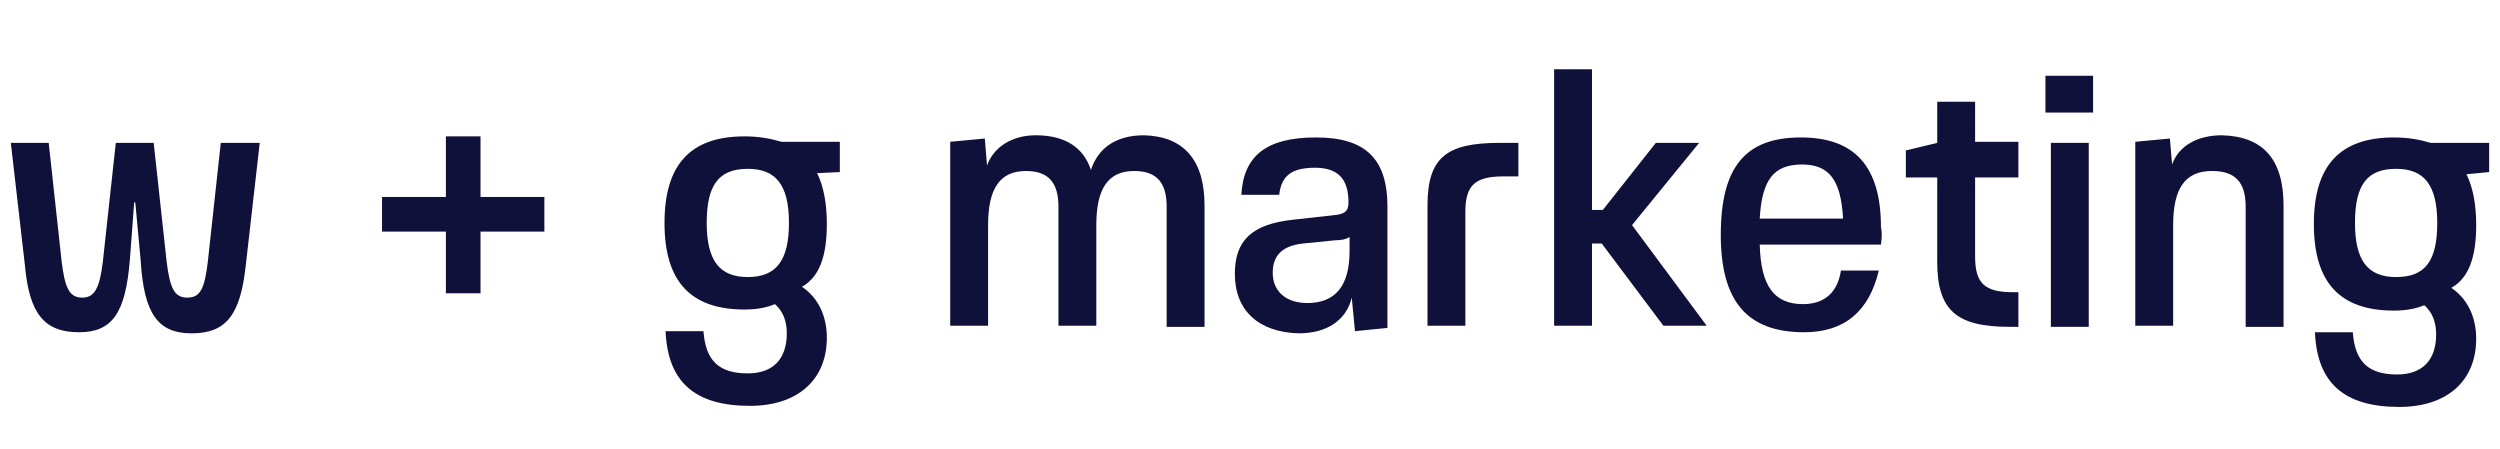 <?xml version="1.0" encoding="utf-8"?>
<!-- Generator: Adobe Illustrator 28.1.0, SVG Export Plug-In . SVG Version: 6.00 Build 0)  -->
<svg version="1.1" id="Layer_1" xmlns="http://www.w3.org/2000/svg" xmlns:xlink="http://www.w3.org/1999/xlink" x="0px" y="0px"
	 viewBox="0 0 231 41.5" style="enable-background:new 0 0 231 41.5;" xml:space="preserve">
<style type="text/css">
	.st0{fill:#10113B;}
</style>
<g>
	<path class="st0" d="M2.3,24.5L1,13.2h3.5l1.2,11c0.3,2.4,0.7,3.3,1.9,3.3c1.1,0,1.6-0.8,1.9-3.3l1.2-11h3.5l1.2,11
		c0.3,2.4,0.7,3.3,1.9,3.3s1.6-0.8,1.9-3.3l1.2-11H24l-1.3,11.4c-0.5,4.5-1.8,6.2-5,6.2c-3.1,0-4.4-1.8-4.7-6.7l-0.5-5.4h-0.1L12,24
		c-0.4,4.9-1.6,6.7-4.7,6.7C4.1,30.7,2.7,29,2.3,24.5z"/>
	<path class="st0" d="M44.4,18.2h5.9v3.2h-5.9v5.7h-3.2v-5.7h-5.9v-3.2h5.9v-5.6h3.2V18.2z"/>
	<path class="st0" d="M77.6,13.2v2.7L75.5,16c0.6,1.2,0.9,2.8,0.9,4.7c0,3-0.7,4.9-2.3,5.8c1.5,1,2.3,2.7,2.3,4.7
		c0,3.9-2.7,6.3-7.1,6.3c-5.1,0-7.6-2.2-7.8-6.9h3.5c0.2,2.8,1.5,3.9,4.1,3.9c2.3,0,3.6-1.3,3.6-3.7c0-1.2-0.4-2.1-1.1-2.7
		c-0.7,0.3-1.6,0.5-2.8,0.5c-5,0-7.4-2.6-7.4-8c0-5.4,2.4-8,7.4-8c1.3,0,2.4,0.2,3.4,0.5H77.6z M72.9,20.6c0-3.5-1.2-5-3.8-5
		c-2.7,0-3.8,1.5-3.8,5c0,3.5,1.2,5,3.8,5C71.7,25.6,72.9,24.1,72.9,20.6z"/>
	<path class="st0" d="M111.3,19v11.2h-3.5V19.1c0-2.2-0.9-3.3-3-3.3c-2.4,0-3.5,1.6-3.5,5v9.3h-3.5V19.1c0-2.2-0.9-3.3-3-3.3
		c-2.4,0-3.5,1.6-3.5,5v9.3h-3.5v-17l3.2-0.3l0.2,2.5c0.6-1.7,2.3-2.8,4.5-2.8c2.7,0,4.4,1.1,5.1,3.2c0.7-2.1,2.4-3.2,4.9-3.2
		C109.4,12.6,111.3,14.8,111.3,19z"/>
	<path class="st0" d="M114.1,25.3c0-3.1,1.6-4.6,5.4-5l3.6-0.4c1.2-0.1,1.5-0.4,1.5-1.2c0-2.2-1-3.2-3.1-3.2c-2.1,0-3.1,0.7-3.3,2.5
		h-3.5c0.2-3.6,2.3-5.3,6.9-5.3c4.6,0,6.6,2,6.6,6.4v11.2l-3,0.3l-0.3-3.1c-0.5,2.1-2.3,3.3-4.9,3.3
		C116.3,30.7,114.1,28.7,114.1,25.3z M124.7,23.2v-1.3c-0.3,0.2-0.7,0.3-1.3,0.3l-3,0.3c-1.9,0.2-2.8,1.1-2.8,2.7
		c0,1.7,1.2,2.8,3.2,2.8C123.4,28,124.7,26.4,124.7,23.2z"/>
	<path class="st0" d="M140.3,16.3h-1.4c-2.7,0-3.5,0.9-3.5,3.3v10.5h-3.5V19c0-4.5,1.8-5.8,6.7-5.8h1.7V16.3z"/>
	<path class="st0" d="M150.8,20.8l6.9,9.3h-4l-5.7-7.6h-0.9v7.6h-3.5V6.4h3.5v13h1l4.9-6.2h4L150.8,20.8z"/>
	<path class="st0" d="M173.8,22.6h-11.2c0.1,3.8,1.3,5.5,4,5.5c2,0,3.2-1.1,3.5-3.1h3.5c-0.9,3.8-3.2,5.7-6.9,5.7
		c-5.3,0-7.7-2.9-7.7-9c0-6.3,2.3-9,7.4-9c5,0,7.4,2.7,7.4,8.3C173.9,21.4,173.9,21.9,173.8,22.6z M162.6,20.2h7.7
		c-0.2-3.6-1.3-5-3.8-5C163.9,15.2,162.8,16.6,162.6,20.2z"/>
	<path class="st0" d="M186.5,13.2v3.2h-4v7.3c0,2.5,0.9,3.3,3.5,3.3h0.5v3.2h-0.8c-4.9,0-6.7-1.5-6.7-6v-7.8h-2.9v-2.5l2.9-0.7V9.4
		h3.5v3.7H186.5z"/>
	<path class="st0" d="M189,10.4V7h4.4v3.4H189z M193,30.2h-3.5v-17h3.5V30.2z"/>
	<path class="st0" d="M211,19v11.2h-3.5V19.1c0-2.3-1-3.3-3.1-3.3c-2.5,0-3.6,1.6-3.6,5v9.3h-3.5v-17l3.2-0.3l0.2,2.4
		c0.6-1.7,2.3-2.7,4.6-2.7C209.1,12.6,211,14.7,211,19z"/>
	<path class="st0" d="M230,13.2v2.7l-2.1,0.2c0.6,1.2,0.9,2.8,0.9,4.7c0,3-0.7,4.9-2.3,5.8c1.5,1,2.3,2.7,2.3,4.7
		c0,3.9-2.7,6.3-7.1,6.3c-5.1,0-7.6-2.2-7.8-6.9h3.5c0.2,2.8,1.5,3.9,4.1,3.9c2.3,0,3.6-1.3,3.6-3.7c0-1.2-0.4-2.1-1.1-2.7
		c-0.7,0.3-1.6,0.5-2.8,0.5c-5,0-7.4-2.6-7.4-8c0-5.4,2.4-8,7.4-8c1.3,0,2.4,0.2,3.4,0.5H230z M225.2,20.6c0-3.5-1.2-5-3.8-5
		c-2.7,0-3.8,1.5-3.8,5c0,3.5,1.2,5,3.8,5C224.1,25.6,225.2,24.1,225.2,20.6z"/>
</g>
</svg>
